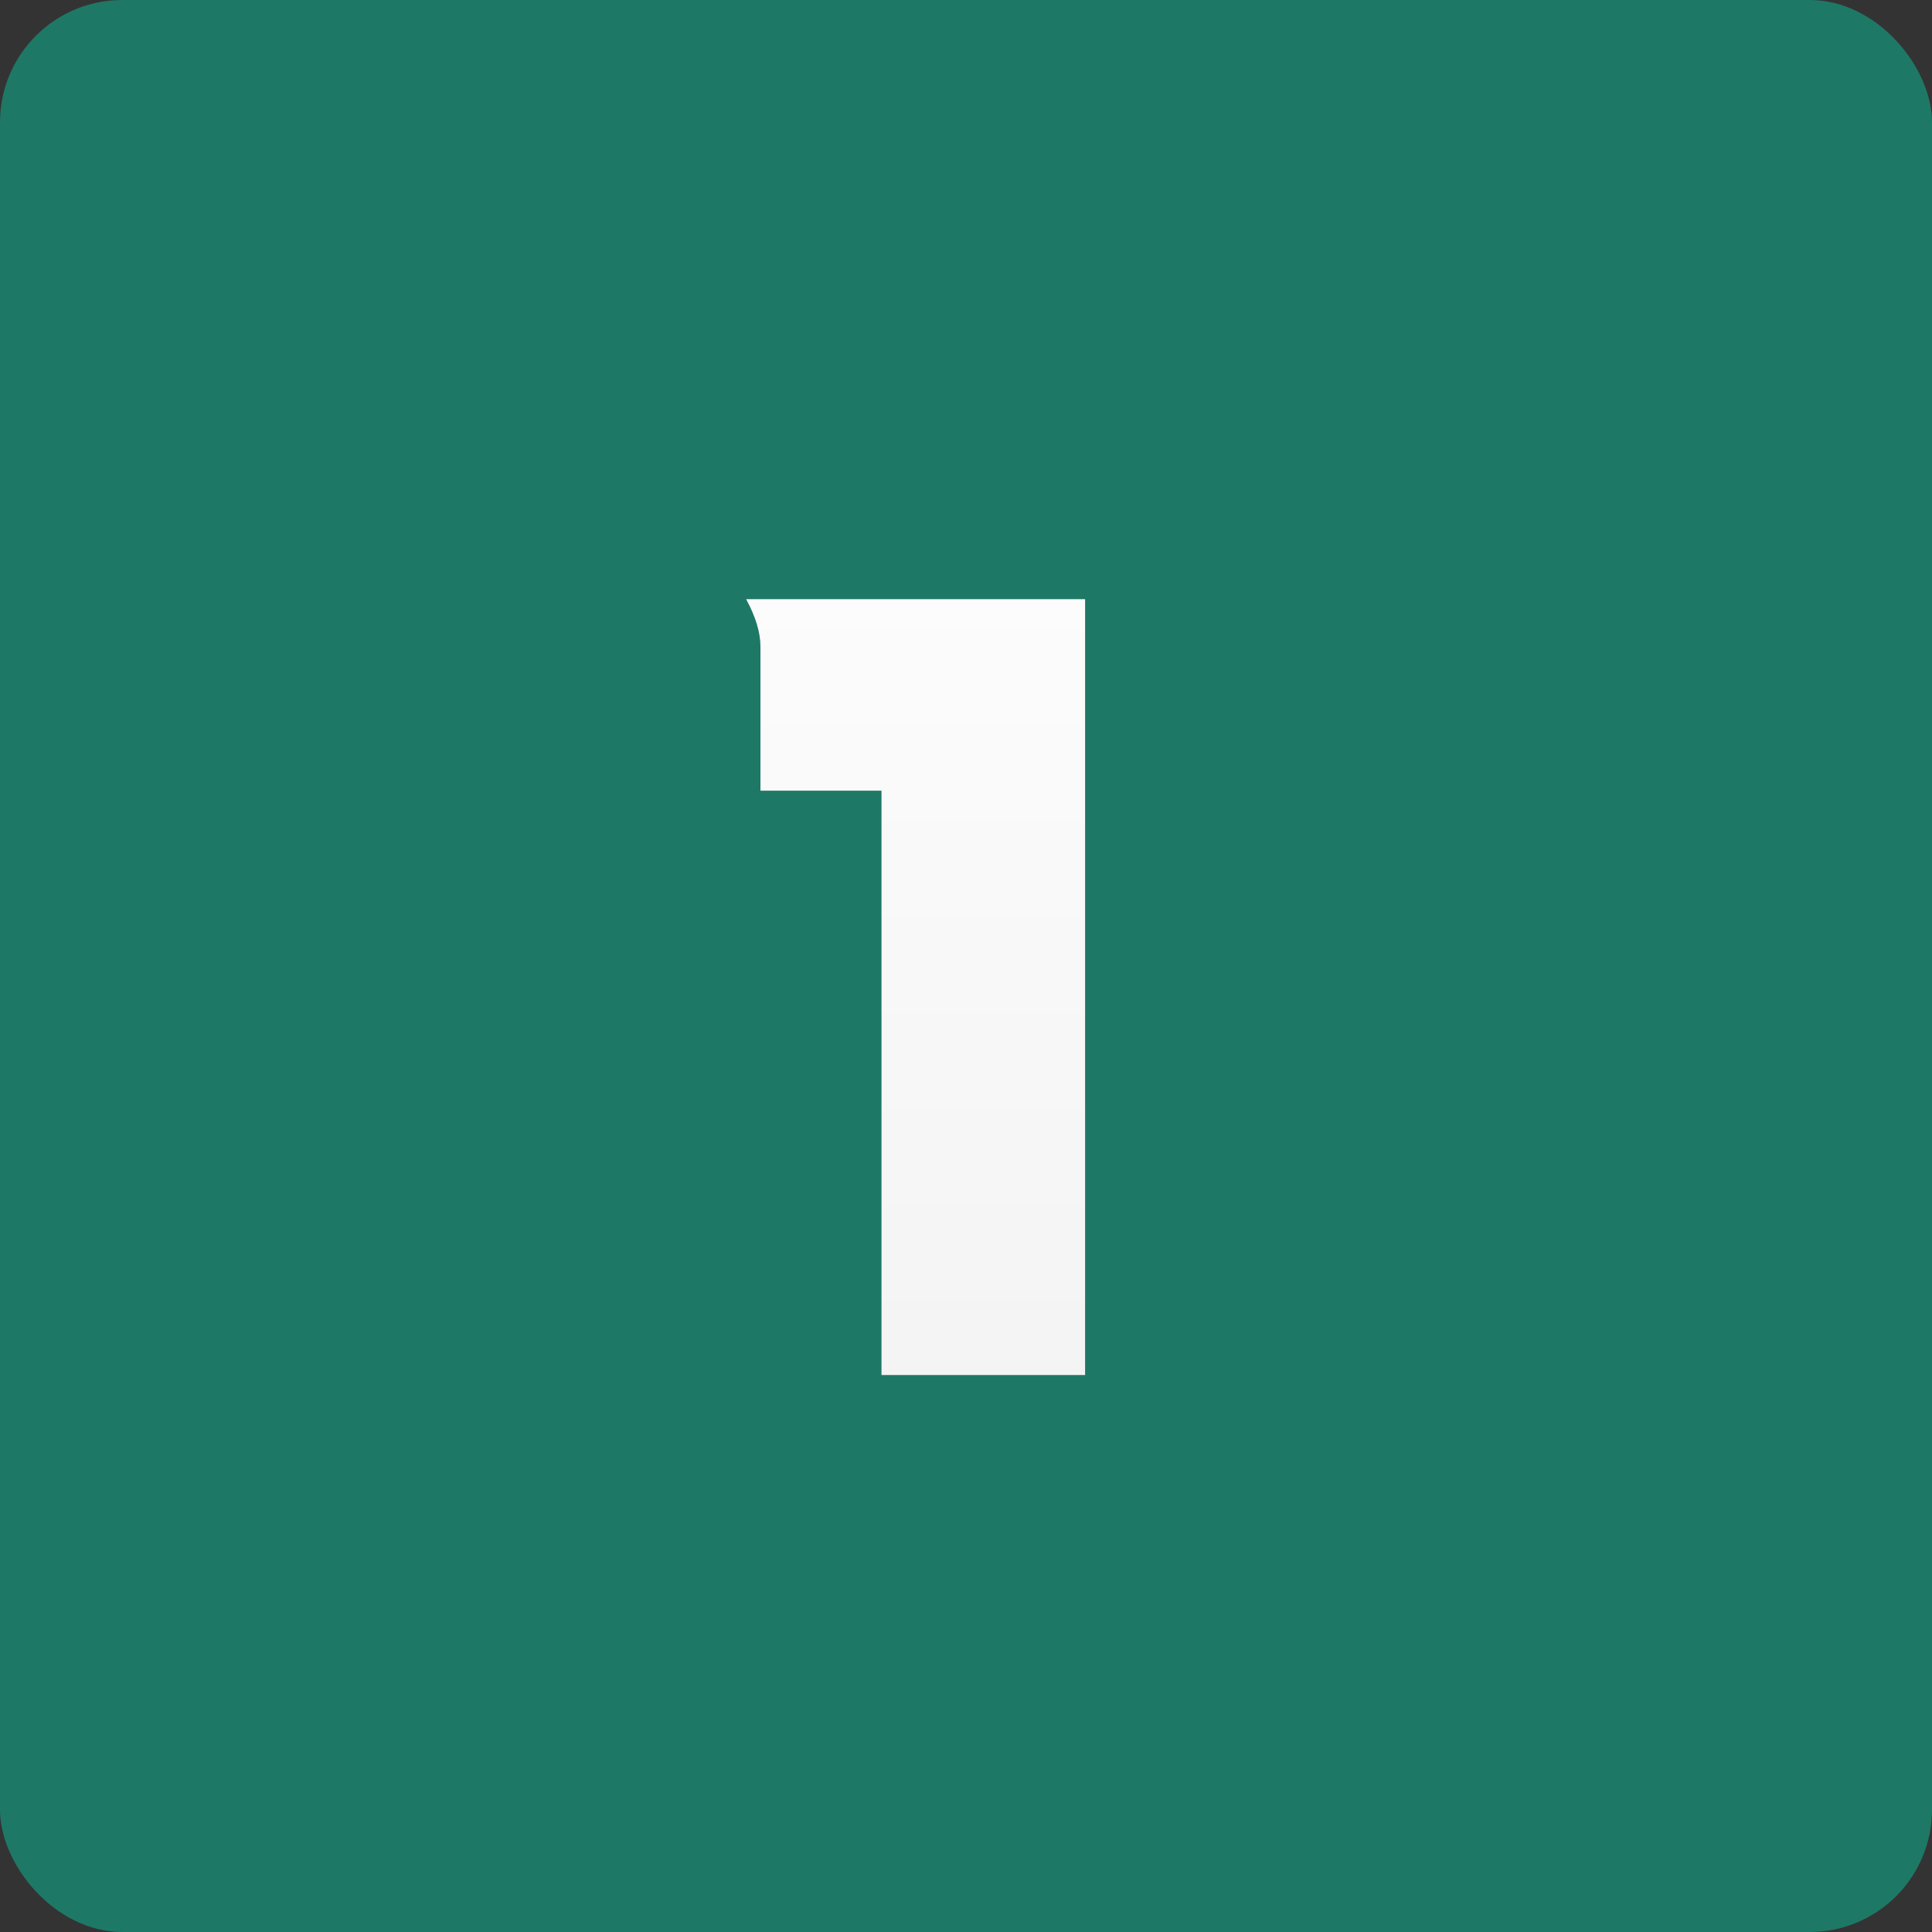 <?xml version="1.0" encoding="UTF-8"?> <svg xmlns="http://www.w3.org/2000/svg" width="79" height="79" viewBox="0 0 79 79" fill="none"><rect x="0" y="0" width="79" height="79" fill="#333333" stroke="none"/><rect width="79" height="79" rx="5" fill="#1E7866"></rect><path d="M44.37 24.5V56.225H36.045V32.33H31.095V26.435C31.095 25.865 30.9 25.22 30.51 24.5H44.37Z" fill="url(#paint0_linear_226_45)"></path><defs><linearGradient id="paint0_linear_226_45" x1="36.5" y1="12" x2="36.5" y2="67" gradientUnits="userSpaceOnUse"><stop stop-color="white"></stop><stop offset="1" stop-color="#F1F1F1"></stop></linearGradient></defs></svg> 